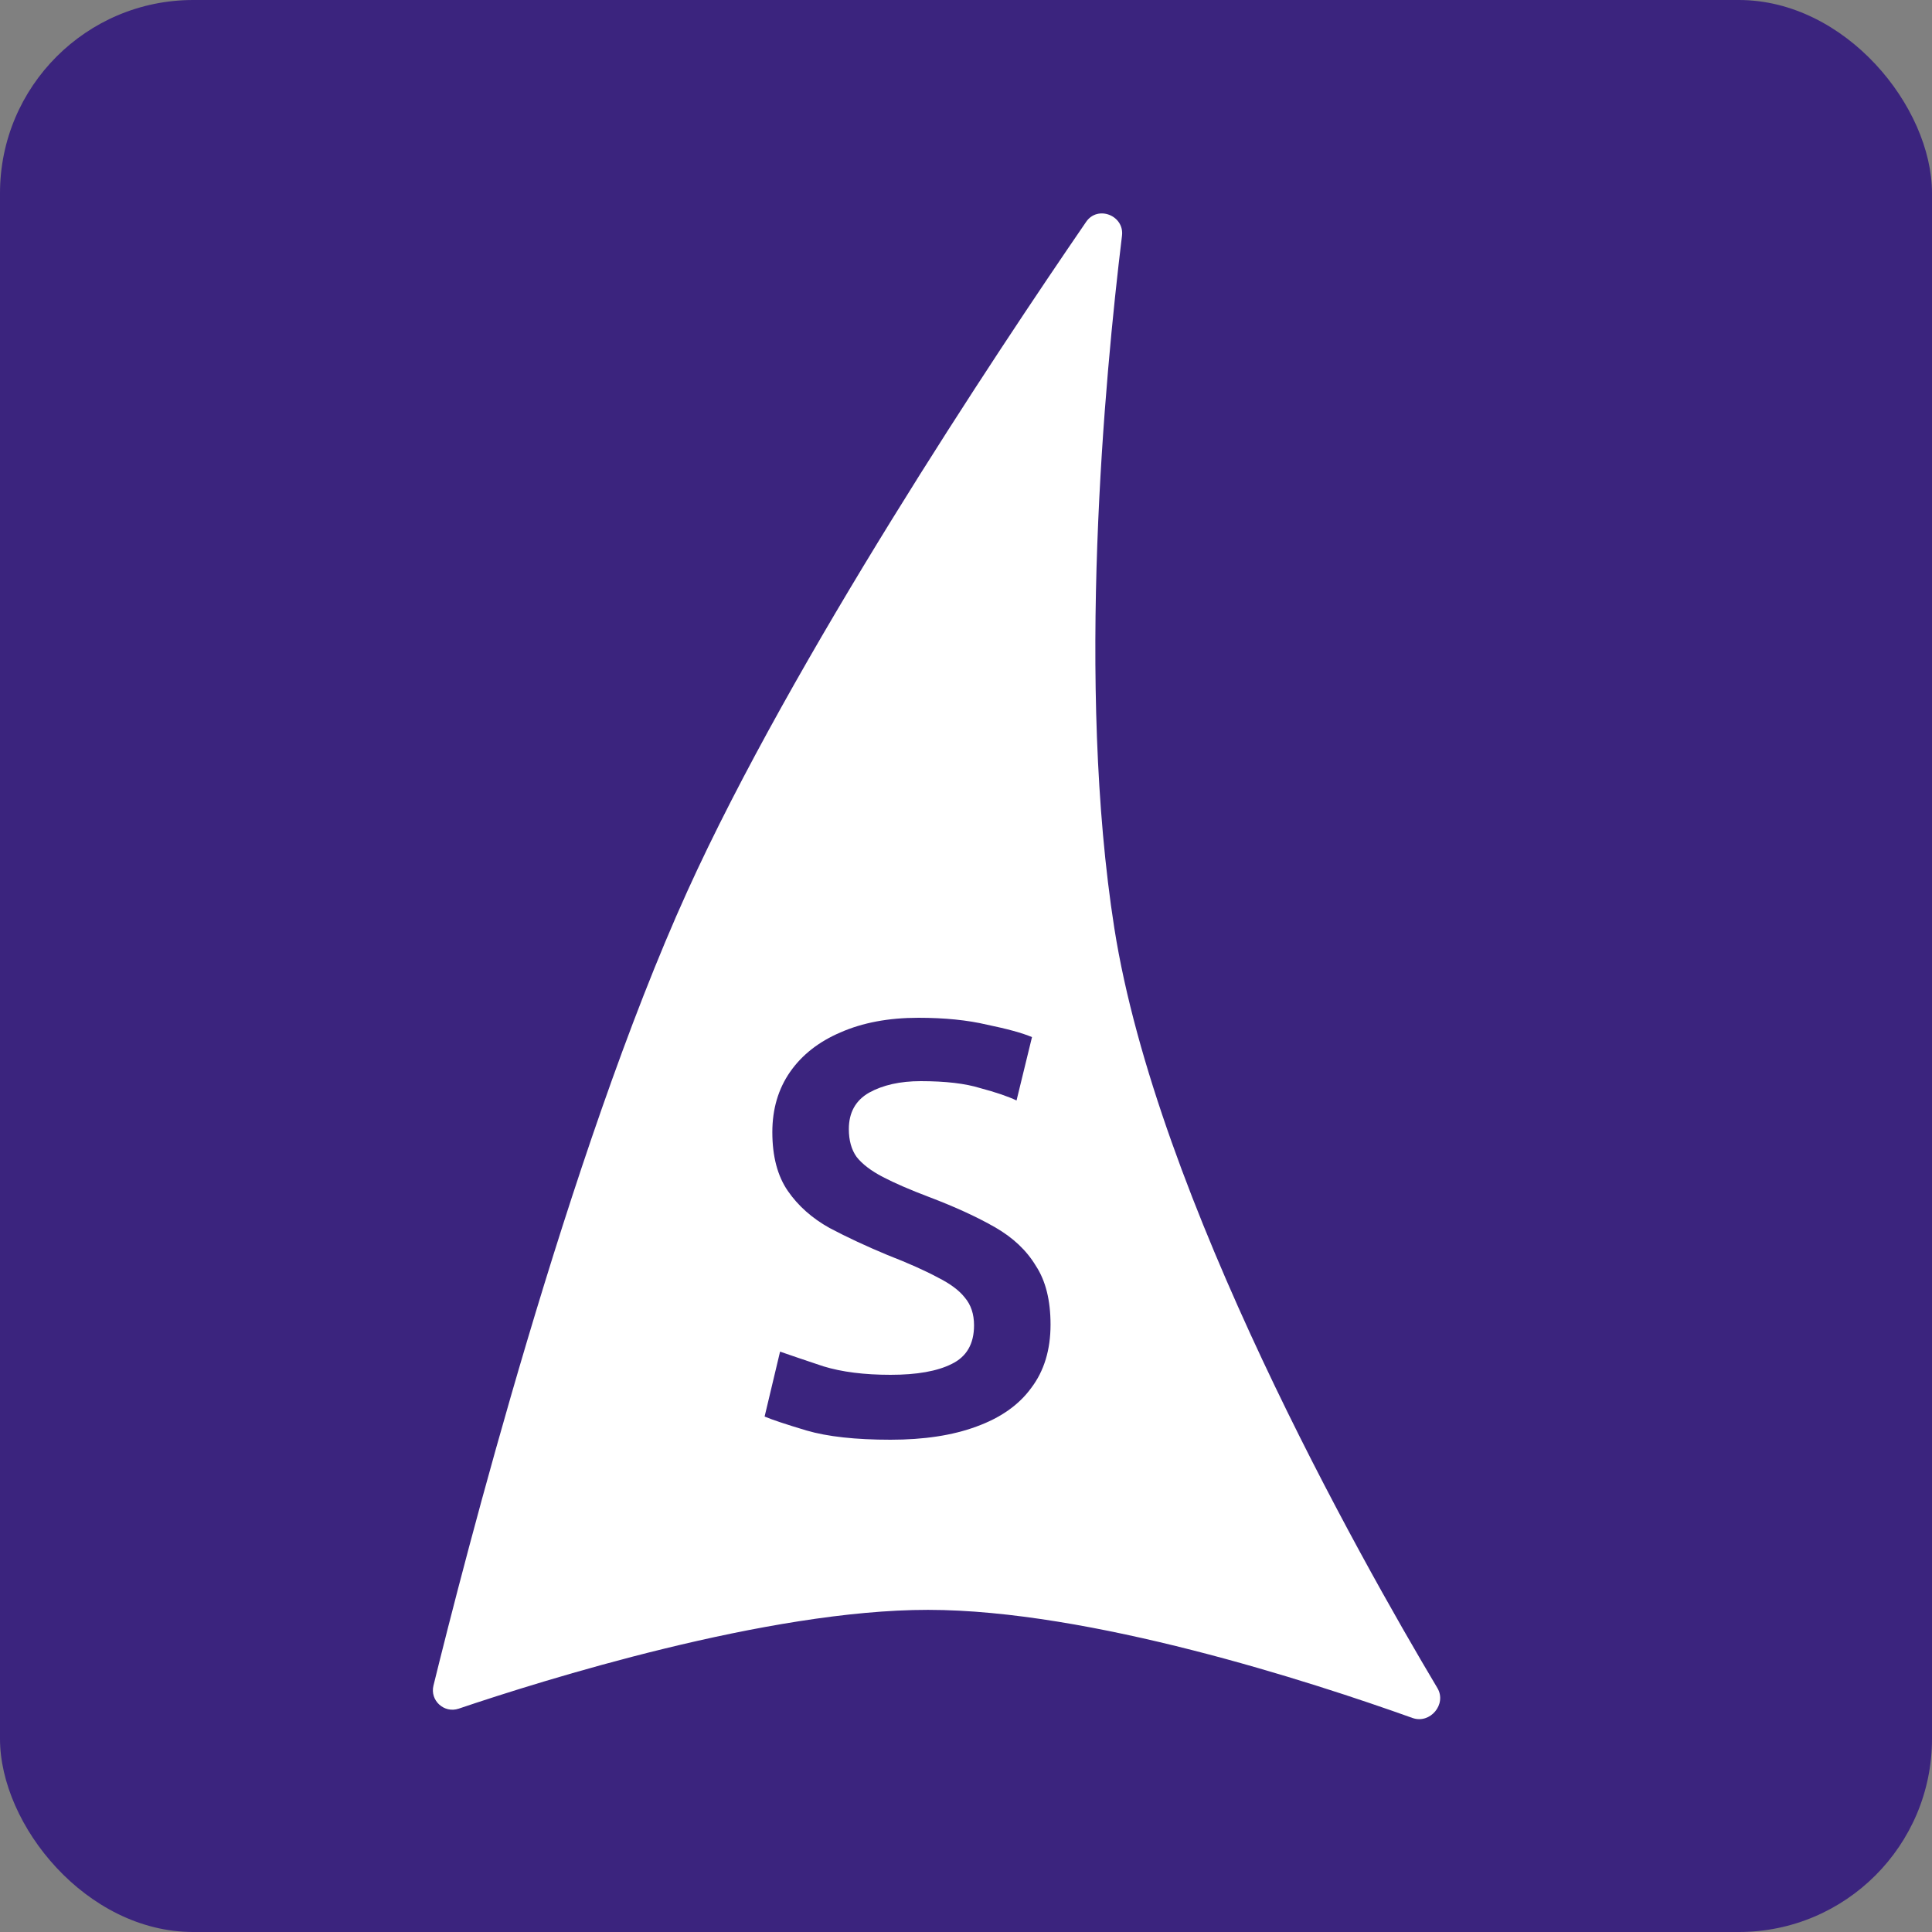 <svg xmlns="http://www.w3.org/2000/svg" width="50" height="50" viewBox="0 0 50 50" fill="none"><rect x="0" y="0" width="50" height="50" fill="#808080" stroke="none"/><rect width="50" height="50" rx="5" fill="#3B247E"></rect><path d="M24.018 41.663C19.863 41.661 14.051 43.483 11.871 44.22C11.495 44.347 11.123 44.01 11.218 43.623C11.99 40.483 14.717 29.834 17.786 23.07C20.514 17.055 25.747 9.184 28.11 5.74C28.409 5.305 29.101 5.577 29.037 6.101C28.585 9.812 27.85 17.729 28.839 24.023C29.934 30.991 35.175 40.29 37.2 43.687C37.448 44.104 37.012 44.624 36.555 44.461C33.917 43.517 28.204 41.664 24.018 41.663Z" fill="white"></path><path d="M23.048 37.26C22.142 37.26 21.415 37.18 20.868 37.02C20.335 36.86 19.975 36.74 19.788 36.66L20.188 34.98C20.455 35.073 20.828 35.2 21.308 35.36C21.788 35.507 22.368 35.58 23.048 35.58C23.728 35.58 24.255 35.487 24.628 35.3C25.015 35.113 25.208 34.78 25.208 34.3C25.208 34.007 25.128 33.767 24.968 33.58C24.822 33.393 24.588 33.22 24.268 33.06C23.948 32.887 23.515 32.693 22.968 32.48C22.422 32.253 21.922 32.02 21.468 31.78C21.015 31.527 20.655 31.207 20.388 30.82C20.122 30.433 19.988 29.927 19.988 29.3C19.988 28.7 20.142 28.18 20.448 27.74C20.755 27.3 21.188 26.96 21.748 26.72C22.322 26.467 22.995 26.34 23.768 26.34C24.448 26.34 25.042 26.4 25.548 26.52C26.068 26.627 26.455 26.733 26.708 26.84L26.308 28.48C26.082 28.373 25.768 28.267 25.368 28.16C24.982 28.04 24.468 27.98 23.828 27.98C23.295 27.98 22.848 28.08 22.488 28.28C22.142 28.48 21.968 28.793 21.968 29.22C21.968 29.513 22.035 29.753 22.168 29.94C22.315 30.127 22.542 30.3 22.848 30.46C23.155 30.62 23.555 30.793 24.048 30.98C24.715 31.233 25.282 31.493 25.748 31.76C26.215 32.027 26.568 32.36 26.808 32.76C27.062 33.147 27.188 33.653 27.188 34.28C27.188 34.933 27.022 35.48 26.688 35.92C26.368 36.36 25.895 36.693 25.268 36.92C24.655 37.147 23.915 37.26 23.048 37.26Z" fill="#3B247E"></path></svg>